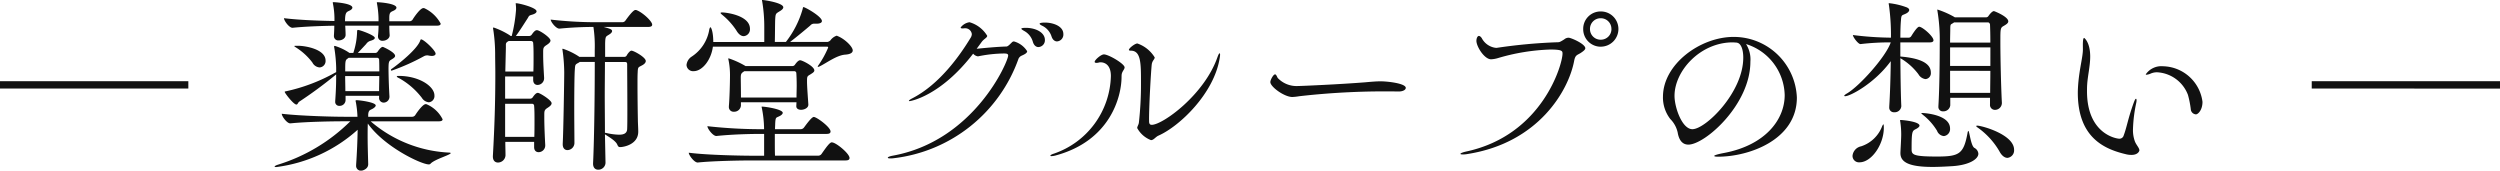 <svg xmlns="http://www.w3.org/2000/svg" width="318.576" height="21.744"><path data-name="パス 140" d="M24 11.28v-.936H0v.936Zm33.216 8.164a16.508 16.508 0 0 1-9.984-3.984H55.9c.408 0 .5-.12.5-.264a4.048 4.048 0 0 0-2.016-1.9.3.3 0 0 0-.144-.024c-.36 0-1.1 1.032-1.32 1.392a.489.489 0 0 1-.384.216H46.92v-.288c.048-.624.288-.552.624-.768.192-.12.336-.264.336-.384 0-.408-2.064-.672-2.424-.672q-.144 0-.144.072a.216.216 0 0 0 .024.12 12.567 12.567 0 0 1 .216 1.92h-1.68c-1.368 0-5.544-.1-7.968-.384 0 .312.648 1.224 1.08 1.224h.024c2.112-.216 5.448-.264 6.768-.264h.864a22.529 22.529 0 0 1-9.192 5.52c-.312.1-.456.192-.456.264 0 .024.072.048.216.048a19.11 19.11 0 0 0 10.368-4.752 85.31 85.31 0 0 1-.192 4.416v.1a.614.614 0 0 0 .624.7c.24 0 .912-.24.912-.816v-.032c-.02-.888-.072-2.26-.072-3.576 0-.552 0-1.08.024-1.584 2.112 2.976 6.816 5.208 7.776 5.208a.292.292 0 0 0 .24-.12c.552-.552 2.544-1.1 2.544-1.32 0-.024-.048-.068-.216-.068ZM48.792 5.976c-.144 0-.312.1-.648.576a.371.371 0 0 1-.288.192H45.6l1.056-1.128a1 1 0 0 1 .528-.408c.36-.1.576-.216.576-.384 0-.336-1.9-1.008-2.136-1.008-.048 0-.12 0-.12.24a9.291 9.291 0 0 1-.48 2.688h-.5l-.1-.072a6.732 6.732 0 0 0-1.656-.792.261.261 0 0 0-.12-.024.064.064 0 0 0-.072.072.469.469 0 0 0 .024.168 18.362 18.362 0 0 1 .24 2.544v.552l-.192.1a22.622 22.622 0 0 1-6.264 2.352c-.072 0-.1.024-.1.072 0 .144 1.128 1.608 1.488 1.608.168 0 .192-.264.384-.384a53.947 53.947 0 0 0 4.56-3.36l.12-.1c0 .84 0 1.752-.12 3.384v.072a.5.5 0 0 0 .528.552.749.749 0 0 0 .792-.7v-.576h4.272v.216a.589.589 0 0 0 .576.648.747.747 0 0 0 .744-.744v-.048a70.456 70.456 0 0 1-.12-3.432c0-.984.048-1.08.384-1.272.192-.12.456-.264.456-.456.004-.48-1.532-1.148-1.556-1.148Zm5.3-4.92a.3.3 0 0 0-.144-.024c-.384 0-1.152 1.1-1.368 1.464a.489.489 0 0 1-.384.216h-2.588V2.16c.024-.5.12-.6.432-.744.36-.144.48-.312.48-.432 0-.552-2.208-.7-2.4-.7-.072 0-.1 0-.1.072a1.039 1.039 0 0 1 .024.12 11.824 11.824 0 0 1 .192 1.848v.384h-4.268c0-1.056.168-1.152.456-1.3.36-.144.48-.312.48-.432 0-.552-2.208-.7-2.4-.7-.072 0-.1 0-.1.072a1.04 1.04 0 0 1 .024.12 10.392 10.392 0 0 1 .192 1.8v.408c-1.776-.024-4.536-.12-6.432-.36 0 .312.648 1.224 1.08 1.224h.032c1.632-.168 3.792-.24 5.3-.264 0 .408-.024.864-.048 1.248v.072a.549.549 0 0 0 .624.552c.408 0 .864-.264.864-.7 0-.312-.024-.744-.048-1.176h4.248a11.625 11.625 0 0 1-.072 1.272v.1a.541.541 0 0 0 .6.552c.432 0 .888-.288.888-.7v-.024a17.227 17.227 0 0 1-.048-1.2h6.048c.408 0 .5-.12.5-.264A4.554 4.554 0 0 0 54.1 1.056Zm-5.76 8.64c0 .552-.024 1.176-.024 1.92h-4.3c0-.648-.024-1.32-.024-1.92Zm0-.6h-4.34c0-1.272 0-1.44.312-1.632l.12-.1h3.648a.254.254 0 0 1 .24.24c.024.508.024.988.024 1.492Zm5.328-4.08c-.048 0-.072.048-.1.12-.36 1.128-2.832 3.072-3.624 3.624a.19.19 0 0 0-.12.168c0 .048.024.072.1.072A26.894 26.894 0 0 0 54 7.176a.885.885 0 0 1 .408-.12.664.664 0 0 1 .216.024 2.771 2.771 0 0 0 .384.048c.336 0 .5-.12.5-.288.004-.408-1.508-1.824-1.844-1.824Zm-2.856 4.656c-.168 0-.24.024-.24.072s.072.12.288.216a9.434 9.434 0 0 1 2.9 2.5 1.2 1.2 0 0 0 .888.576.793.793 0 0 0 .72-.864c.008-1.18-1.96-2.5-4.552-2.5Zm-12.84-3.84h-.1c-.24 0-.36 0-.36.048q0 .036.288.216a7.988 7.988 0 0 1 2.016 1.872 1.123 1.123 0 0 0 .912.624.813.813 0 0 0 .768-.864c.012-1.44-2.536-1.896-3.52-1.896ZM81.12 1.296a.3.3 0 0 0-.144-.024c-.072 0-.312 0-1.272 1.344a.489.489 0 0 1-.384.216h-3.192a50.538 50.538 0 0 1-5.952-.336c0 .288.672 1.152 1.1 1.152h.024a45.123 45.123 0 0 1 4.32-.216 16.438 16.438 0 0 1 .168 2.9v.912h-1.964l-.1-.072a8.7 8.7 0 0 0-1.992-.96.064.064 0 0 0-.072.072 1.039 1.039 0 0 1 .024.12 21.347 21.347 0 0 1 .216 2.808c0 .936-.1 7.416-.192 9.1v.072c0 .528.288.744.6.744a.917.917 0 0 0 .892-.884c0-.936-.024-2.688-.024-4.44 0-2.136.024-4.3.072-4.9.048-.7.048-.672.48-.912a.5.5 0 0 0 .144-.1h1.92c0 3.288-.048 9.384-.216 12.912v.052c0 .552.312.768.648.768a.914.914 0 0 0 .936-.864v-.048l-.072-3.6c.408.288 1.392.816 1.584 1.344.1.216.168.288.36.288.408 0 2.3-.312 2.3-1.968 0-.432-.048-1.128-.048-1.512-.024-1.2-.048-3.072-.048-4.512 0-.624 0-1.176.024-1.512.024-.768.1-.648.6-.936.264-.144.432-.336.432-.528 0-.48-1.536-1.32-1.824-1.32-.216 0-.528.456-.6.6a.346.346 0 0 1-.312.192h-2.444v-1.68c.024-1.008.1-.888.528-1.176.168-.1.36-.264.36-.432 0-.192-.192-.288-1.08-.528h5.688c.408 0 .5-.144.5-.288.004-.432-1.22-1.56-1.988-1.848ZM68.544 11.832c-.192 0-.384.168-.648.552a.414.414 0 0 1-.336.192h-3.192V9.744h3.576v.432c0 .456.264.648.552.648a.851.851 0 0 0 .84-.864v-.048c-.048-.888-.12-1.944-.12-2.9v-.36c0-.528.024-.648.432-.912.216-.144.5-.336.5-.576 0-.384-1.392-1.32-1.728-1.32-.192 0-.384.168-.648.552a.414.414 0 0 1-.336.192h-1.7c.5-.672 1.128-1.68 1.488-2.232.168-.264.144-.36.48-.456.48-.12.672-.288.672-.456 0-.48-2.232-1.032-2.592-1.032-.048 0-.072 0-.072.048a1.292 1.292 0 0 1 .024.192 4.624 4.624 0 0 1 .024.576 18.852 18.852 0 0 1-.552 3.36h-.144c-.024-.048-.1-.072-.12-.1a9.632 9.632 0 0 0-2.04-.984c-.048 0-.072.024-.072.1a.541.541 0 0 0 .024.168 20.85 20.85 0 0 1 .24 3.024c0 .888.024 1.752.024 2.592 0 3.576-.1 6.744-.312 10.488v.068c0 .552.312.768.648.768a.97.97 0 0 0 .96-.912v-.024c0-.5-.024-1.08-.024-1.7h3.672v.668c0 .456.264.648.576.648a.855.855 0 0 0 .84-.864v-.048c-.048-.888-.12-2.4-.12-3.48v-.356c0-.528.024-.648.432-.912.216-.144.5-.336.5-.576.008-.388-1.508-1.324-1.748-1.324Zm11.376 4.612c-.024.552-.432.72-1.032.72a7.647 7.647 0 0 1-1.512-.192 1.772 1.772 0 0 0-.288-.048c0-1.488-.024-3.12-.024-4.68s.024-3.072.024-4.344h2.52c.24 0 .312.072.312.312 0 .888.024 3.5.024 5.64 0 1.076 0 2.036-.024 2.592Zm-11.832 1h-3.72v-4.22H67.8a.26.26 0 0 1 .264.264c.048.528.048 1.2.048 1.9s0 1.412-.024 2.056Zm-.12-8.328h-3.576l.072-3.024v-.384c0-.168.024-.312.36-.48h2.856a.26.26 0 0 1 .264.264c.048.552.048 1.176.048 1.8s0 1.252-.024 1.828Zm34.008-1.44c-.24 0-.48.288-.7.6a.394.394 0 0 1-.336.144h-5.948a.024.024 0 0 0-.024-.024 10.873 10.873 0 0 0-2.112-.96c-.024 0-.048 0-.048.048a.422.422 0 0 0 .024.144 9.67 9.67 0 0 1 .192 1.9c0 .816-.048 2.9-.144 4.008v.1a.591.591 0 0 0 .648.6.85.85 0 0 0 .888-.792v-.408h7.08l-.024.5c0 .312.288.456.6.456.432 0 .936-.24.936-.648v-.024c-.048-.816-.168-2.232-.168-2.928 0-.672.024-.672.432-.912.216-.144.5-.288.5-.5.004-.536-1.556-1.3-1.796-1.3Zm4.728-3.1a.144.144 0 0 0-.1-.024 1.627 1.627 0 0 0-.792.6.759.759 0 0 1-.36.192h-4.772c.888-.672 2.088-1.68 2.568-2.088a.639.639 0 0 1 .528-.24h.312c.384 0 .648-.12.648-.336 0-.576-2.136-1.776-2.352-1.776-.048 0-.072.072-.1.24a12.255 12.255 0 0 1-2.136 4.2h-1.412c.024-.72.024-2.472.048-2.88.048-.744.072-.72.576-1.032.288-.168.456-.336.456-.5 0-.576-2.448-.936-2.688-.936-.024 0-.024 0-.024.024a.469.469 0 0 0 .024.168 19.461 19.461 0 0 1 .264 3.24v1.92h-6.5c0-1.272-.264-1.872-.36-1.872-.048 0-.1.1-.144.264a5.088 5.088 0 0 1-2.256 3.48 1.439 1.439 0 0 0-.648 1.056.832.832 0 0 0 .912.792c1.1 0 2.232-1.44 2.448-3.12h14.568a.113.113 0 0 1 .12.12 12.122 12.122 0 0 1-1.232 2.236.657.657 0 0 0-.1.168.052.052 0 0 0 .048.048.553.553 0 0 0 .216-.072c.888-.432 2.16-1.416 3.264-1.488.672-.048.936-.264.936-.528.008-.504-1.096-1.536-1.964-1.848Zm-.7 13.56c-.264 0-.648.528-1.32 1.488a.534.534 0 0 1-.408.216H98.76c-.024-.456-.024-1.152-.024-1.872v-.904h6.6c.408 0 .5-.144.5-.312 0-.552-1.776-1.848-2.136-1.848-.312 0-1.2 1.3-1.248 1.344a.534.534 0 0 1-.408.216H98.76c0-.264.024-.5.024-.72.048-.912.12-.7.624-.984.216-.12.336-.264.336-.384 0-.456-2.208-.792-2.664-.792-.024 0-.024 0-.024.024a.422.422 0 0 0 .024.144 14.235 14.235 0 0 1 .288 2.712h-.288a62.449 62.449 0 0 1-6.936-.384c0 .312.7 1.248 1.128 1.248h.028c2.088-.216 4.368-.264 5.664-.264h.408v2.78h-1.396c-1.344 0-5.832-.072-8.208-.384 0 .312.7 1.248 1.128 1.248h.024c2.088-.212 5.64-.264 6.936-.264h11.9c.408 0 .5-.144.5-.312.008-.548-1.72-1.988-2.248-1.988Zm-4.504-5.704h-7.08c0-.96-.024-2.184-.024-2.544 0-.5.1-.576.384-.768l.072-.048h6.384a.254.254 0 0 1 .24.24c.024.336.048.936.048 1.632-.004.48-.024 1.008-.024 1.488ZM92.016 1.584c-.12 0-.192.024-.192.072s.072.12.216.24a8.742 8.742 0 0 1 1.8 1.992c.288.5.624.72.936.72a.87.87 0 0 0 .792-.936c0-1.728-3.068-2.088-3.552-2.088Zm32.64 5.592a17.161 17.161 0 0 1 3.24-.36c.36 0 .576.024.576.264 0 .744-4.32 10.9-14.76 12.768-.36.072-.576.168-.576.24s.1.1.336.1a2.912 2.912 0 0 0 .428-.028 19.253 19.253 0 0 0 15.888-12.672.8.8 0 0 1 .432-.408c.384-.168.672-.336.672-.552a2.9 2.9 0 0 0-1.68-1.248.344.344 0 0 0-.264.12c-.144.12-.48.528-.7.528-1.1.024-2.856.192-3.792.288l.6-.816c.312-.456.744-.576.744-.84a3.885 3.885 0 0 0-2.256-1.728 1.715 1.715 0 0 0-1.128.672c0 .1.12.12.288.12.072 0 .168-.024.24-.024H123a.846.846 0 0 1 .84.744.914.914 0 0 1-.144.456c-1.392 2.3-3.96 5.928-7.44 7.728-.288.144-.432.264-.432.312 0 .024.024.048.072.048.144 0 3.96-.648 8.112-6.048a.977.977 0 0 0 .576.336Zm10.056-1.9a.87.87 0 0 0 .792-.936c0-1.032-1.344-1.464-2.352-1.464-.36 0-.672.048-.672.144 0 .072.12.168.384.288a2.279 2.279 0 0 1 1.128 1.32c.144.46.432.652.72.652Zm-2.376.72a.865.865 0 0 0 .816-.912c0-.888-1.056-1.512-2.376-1.536-.384 0-.624.024-.624.12 0 .048.12.144.384.288a2.283 2.283 0 0 1 1.08 1.368c.144.484.432.676.72.676Zm14.088 9.216c0-1.848.24-6 .336-6.936.048-.552.384-.7.384-.96a4.184 4.184 0 0 0-2.208-1.776c-.312 0-1.08.6-1.08.816 0 .072.1.1.24.1 1.3 0 1.3 1.608 1.3 4.056a43.817 43.817 0 0 1-.264 5.088c-.024.288-.216.5-.216.72a3.359 3.359 0 0 0 1.752 1.536c.36 0 .576-.408.96-.576 2.664-1.176 7.08-5.352 7.8-9.888a3.583 3.583 0 0 0 .048-.408c0-.12-.024-.192-.072-.192s-.144.168-.264.5c-1.68 4.8-6.984 8.616-8.376 8.616-.216 0-.336-.12-.336-.456Zm-3.5-5.568c0-.528.384-.768.384-1.056 0-.456-2.04-1.656-2.64-1.656-.36 0-1.176.7-1.176.96 0 .072.1.12.216.12a1.251 1.251 0 0 0 .336-.048.664.664 0 0 1 .216-.024c.288 0 1.3.12 1.3 1.752a10.732 10.732 0 0 1-7.28 9.892c-.312.1-.432.192-.432.264 0 .024.048.048.144.048a2.311 2.311 0 0 0 .48-.072c7.032-1.872 8.448-7.536 8.448-10.032Zm36.216 1.56c0-.576-2.3-.84-3.216-.84-.528 0-1.1.048-1.9.12-3.264.264-8.232.48-8.664.48a3.316 3.316 0 0 1-2.544-1.032c-.1-.192-.192-.456-.336-.456-.216 0-.6.7-.6.984 0 .6 1.776 1.9 2.808 1.9a7.066 7.066 0 0 0 .888-.1 96.671 96.671 0 0 1 12.648-.6c.552.004.912-.216.912-.452Zm11.424-5.112a2.337 2.337 0 0 1-1.752-1.248c-.12-.168-.24-.264-.36-.264-.168 0-.312.288-.312.624 0 .72 1.008 2.352 1.872 2.352a3.628 3.628 0 0 0 .84-.144 26.209 26.209 0 0 1 6.7-1.1c1.536 0 1.56.192 1.56.528 0 1.32-2.52 10.344-12.216 12.456-.552.12-.792.24-.792.312q0 .072.288.072a2.755 2.755 0 0 0 .576-.048c9.12-1.416 12.936-8.136 13.632-11.9.144-.72.36-.7.792-.96.408-.264.624-.456.624-.624 0-.552-1.824-1.344-2.136-1.344a.9.9 0 0 0-.552.216c-.408.264-.6.36-.744.36a68.145 68.145 0 0 0-7.872.72Zm13.416-.144a2.253 2.253 0 0 0 2.256-2.256 2.233 2.233 0 0 0-2.256-2.232 2.213 2.213 0 0 0-2.232 2.232 2.233 2.233 0 0 0 2.228 2.26Zm1.368-2.256a1.352 1.352 0 0 1-1.368 1.368 1.352 1.352 0 0 1-1.368-1.368 1.352 1.352 0 0 1 1.368-1.368 1.352 1.352 0 0 1 1.364 1.372Zm10.316 12.772c-1.32 0-2.28-2.784-2.28-4.248 0-3.192 3.288-6.816 7.416-6.816.168 0 .312.024.456.024.048 0 .072.024.12.024.456.1.768.792.768 1.9 0 4.436-4.8 9.116-6.48 9.116Zm6.84-10.848a6.979 6.979 0 0 1 4.92 6.5c0 3.192-2.544 6.384-7.68 7.368-.912.168-1.3.312-1.3.384s.192.1.5.1c3.912 0 10.032-2.136 10.032-7.536a8.047 8.047 0 0 0-8.064-7.728c-4.248 0-9 3.48-9 7.632a4.469 4.469 0 0 0 .936 2.832 3.512 3.512 0 0 1 .936 1.7c.192 1.152.72 1.56 1.368 1.56 2.112 0 7.9-5.088 7.9-10.56a3.637 3.637 0 0 0-.552-2.252Zm31.584-4.2c-.168 0-.432.24-.7.624a.35.35 0 0 1-.312.168H249.1l-.024-.024a11.346 11.346 0 0 0-2.16-.96c-.024 0-.048 0-.048.048s.024.072.024.144a22.449 22.449 0 0 1 .288 4.176c0 1.944-.024 5.544-.168 7.9v.072a.56.56 0 0 0 .6.624.873.873 0 0 0 .912-.768v-.96h5.064v.84a.626.626 0 0 0 .624.7.88.88 0 0 0 .888-.864v-.048c-.1-1.848-.192-5.64-.192-7.8 0-1.7 0-1.752.48-2.016.24-.144.528-.312.528-.552-.004-.608-1.78-1.304-1.828-1.304Zm-9.528 1.992c-.288 0-.96 1.128-1.008 1.2a.411.411 0 0 1-.288.192h-1.1c0-.888.024-1.656.072-2.16.048-.816.12-.648.648-.912.24-.12.408-.288.408-.456 0-.144-.144-.288-.456-.384a9.065 9.065 0 0 0-2.088-.48c-.048 0-.072 0-.072.048A.422.422 0 0 0 240.7.6a27.615 27.615 0 0 1 .264 4.2 41.2 41.2 0 0 1-4.848-.336c0 .264.672 1.152.96 1.152h.024a32.184 32.184 0 0 1 3.84-.216c-.624 1.848-4.008 5.592-5.568 6.5-.24.144-.36.24-.36.312 0 .024.048.048.12.048.624 0 3.744-1.632 5.808-4.464-.024 2.112-.1 4.344-.192 5.76v.1a.586.586 0 0 0 .624.648.841.841 0 0 0 .912-.768v-.048c-.072-1.488-.1-3.864-.12-6.072a7.8 7.8 0 0 1 2.3 2.04 1.217 1.217 0 0 0 .912.624.752.752 0 0 0 .672-.84c0-1.608-2.568-1.92-3.888-2.04V5.4h3.768c.336 0 .456-.12.456-.264 0-.504-1.416-1.728-1.824-1.728Zm7.032 15.436c-.456-.288-.624-2.16-.768-2.16-.024 0-.072.072-.1.264-.5 2.688-1.056 3-3.912 3-3.048 0-3.216-.24-3.216-.936 0-2.28.072-2.328.552-2.568.288-.144.456-.312.456-.432 0-.528-2.184-.72-2.376-.72-.072 0-.1 0-.1.048a.541.541 0 0 0 .024.168 10.937 10.937 0 0 1 .12 1.656c0 .48-.072 1.656-.1 2.256v.1c0 1.152 1.1 1.752 4.1 1.752.768 0 1.7-.048 2.544-.1 2.16-.144 3.288-.912 3.288-1.584a.909.909 0 0 0-.512-.744Zm2.04-9.816c0 .96-.024 1.92-.024 2.808H248.5V9.024Zm0-3.6H248.5c0-.744.024-1.368.024-1.728 0-.6.048-.576.264-.7a1.684 1.684 0 0 0 .216-.144h4.344c.144 0 .24.192.24.264.02.456.044 1.272.044 2.304Zm0 2.976H248.5v-2.36h5.136Zm-1.68 7.608c-.072 0-.12.024-.12.048 0 .048.048.1.144.168a9.571 9.571 0 0 1 2.808 3.048c.312.6.7.84 1.032.84a.953.953 0 0 0 .84-1.032c0-1.948-4.128-3.076-4.704-3.076Zm-11.9.1c0-.144-.024-.264-.048-.264-.048 0-.072.072-.144.192a4.283 4.283 0 0 1-2.692 2.604 1.374 1.374 0 0 0-1.1 1.2.819.819 0 0 0 .888.84c1.536 0 3.1-2.28 3.1-4.392Zm4.872-1.7c-.072 0-.1 0-.1.024s.1.1.264.24a7.533 7.533 0 0 1 1.752 1.992 1.029 1.029 0 0 0 .864.672.893.893 0 0 0 .792-.96c.004-1.764-3.216-1.98-3.576-1.98Zm20.5-8.112c0 .96-.432 2.376-.6 4.44-.024.336-.048.7-.048 1.08 0 5.832 3.528 7.224 6.192 7.848a2.822 2.822 0 0 0 .648.072c.864 0 1.008-.528 1.008-.576 0-.312-.408-.7-.576-1.152a4.2 4.2 0 0 1-.24-1.608 18.349 18.349 0 0 1 .408-3.264 1.884 1.884 0 0 0 .048-.336c0-.12-.024-.216-.072-.216-.072 0-.144.12-.264.432-.744 2.016-.912 3.216-1.3 4.224a.559.559 0 0 1-.552.432c-.408 0-4.128-.624-4.128-6.048 0-.288 0-.576.024-.888.072-1.1.384-2.352.384-3.528 0-1.824-.744-2.376-.768-2.376-.12 0-.168.288-.168.936Zm14.376 8.28c.312 0 .864-.576.864-1.608a5.187 5.187 0 0 0-5.024-4.528 2.413 2.413 0 0 0-2.208 1.032c0 .024.048.048.1.048a1.81 1.81 0 0 0 .576-.168 2.028 2.028 0 0 1 .792-.144 4.455 4.455 0 0 1 3.912 2.88 12.233 12.233 0 0 1 .36 1.824.693.693 0 0 0 .62.652Zm38.784-3.288v-.948h-24v.936Z" fill="#111"/></svg>